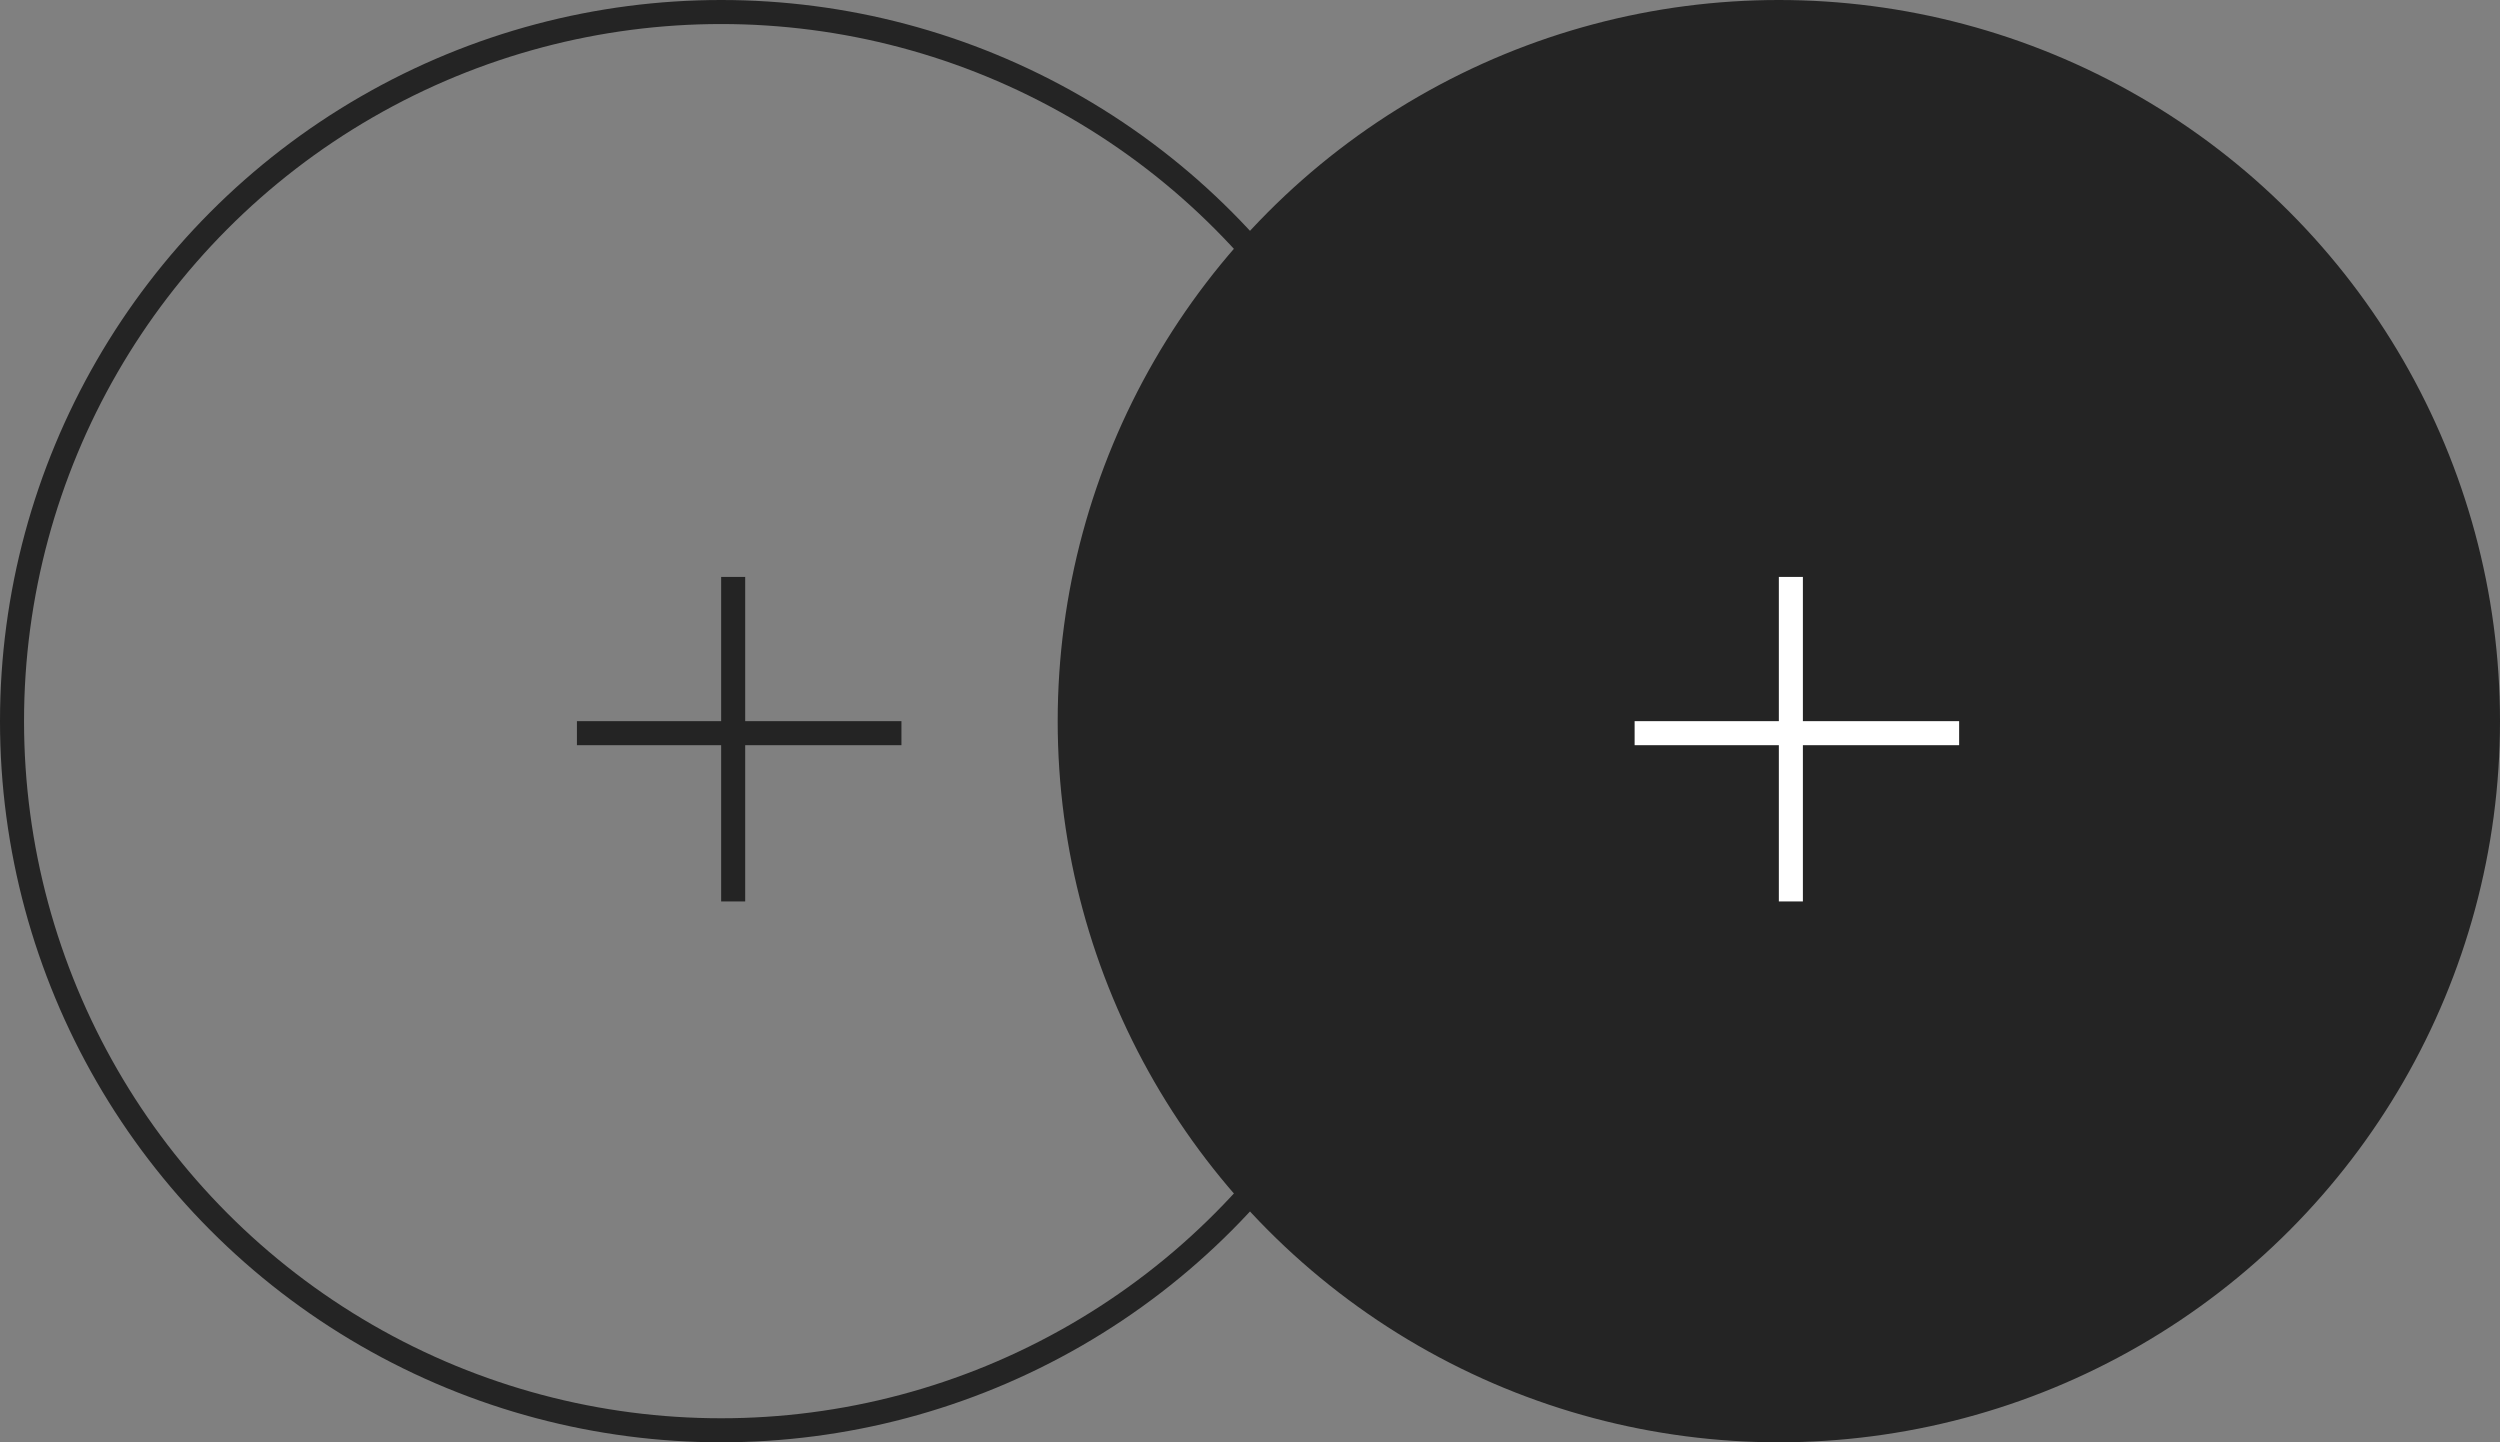 <?xml version="1.0" encoding="UTF-8"?> <svg xmlns="http://www.w3.org/2000/svg" width="104" height="60" viewBox="0 0 104 60" fill="none"><rect x="0" y="0" width="104" height="60" fill="#808080" stroke="none"/> <circle cx="30" cy="30" r="29.5" stroke="#242424"></circle> <line x1="30.5" y1="24" x2="30.5" y2="37.5" stroke="#242424"></line> <line x1="37.5" y1="30.5" x2="24" y2="30.5" stroke="#242424"></line> <circle cx="74" cy="30" r="29.5" fill="#242424" stroke="#242424"></circle> <line x1="74.5" y1="24" x2="74.5" y2="37.5" stroke="white"></line> <line x1="81.5" y1="30.5" x2="68" y2="30.5" stroke="white"></line> </svg> 